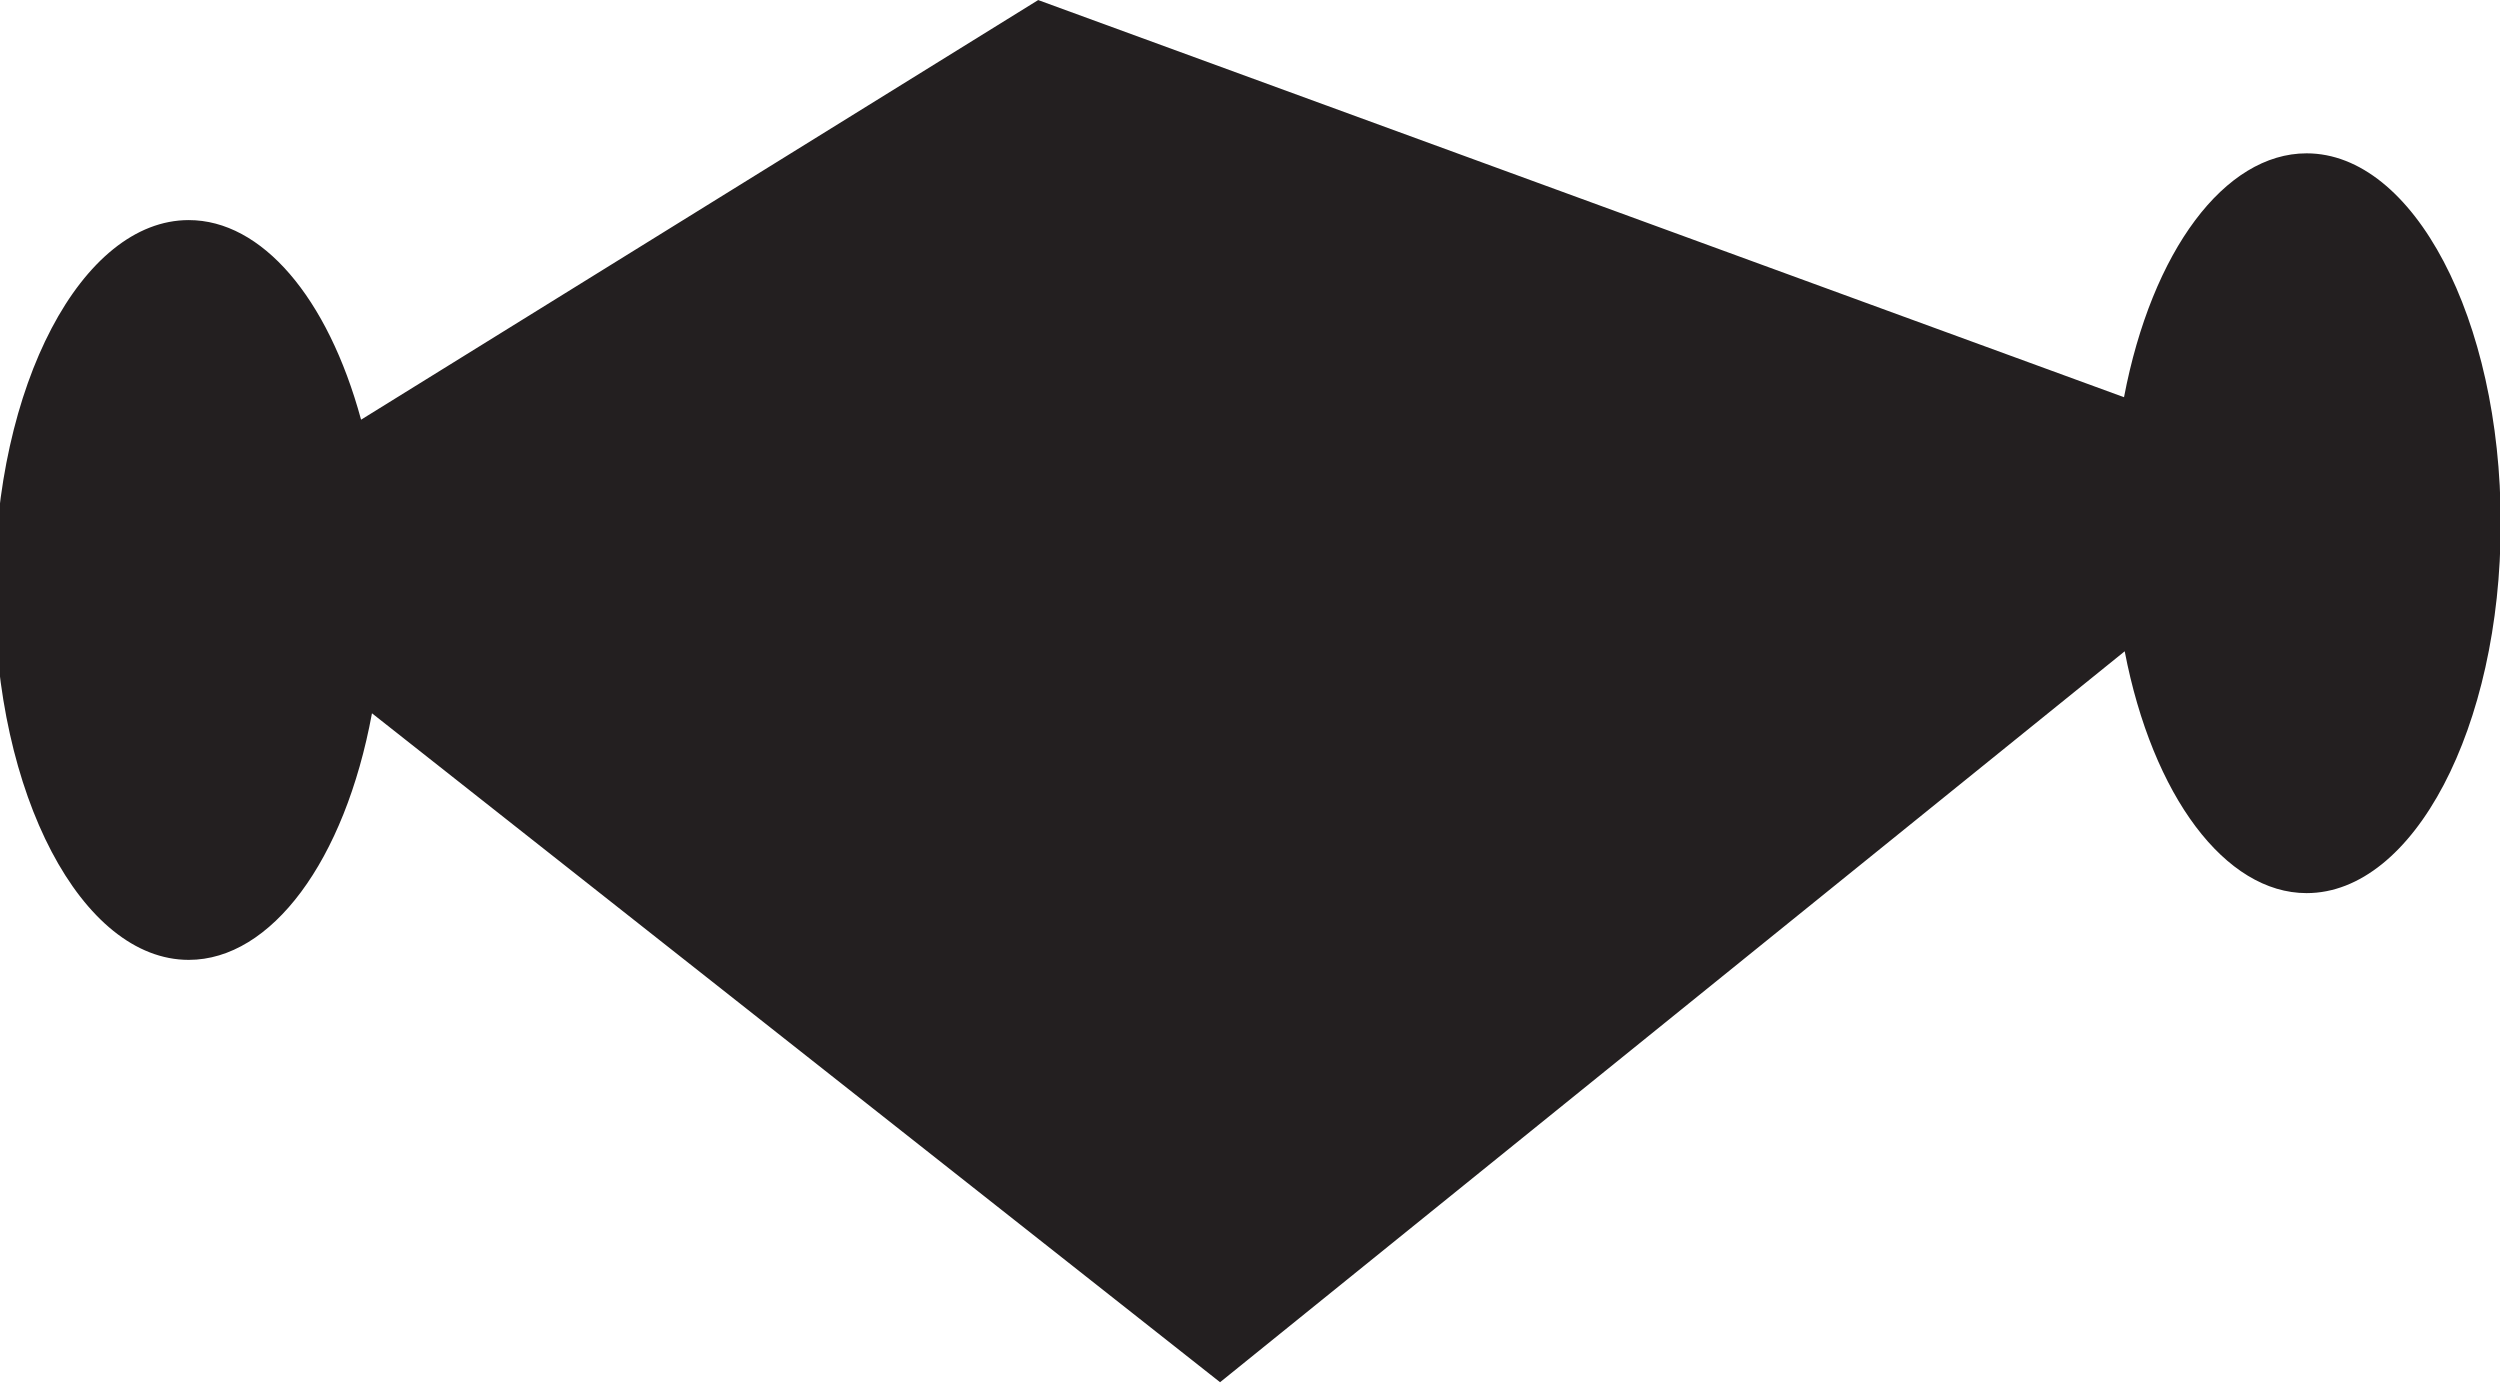 <?xml version="1.0" encoding="utf-8"?>
<!-- Generator: Adobe Illustrator 24.3.0, SVG Export Plug-In . SVG Version: 6.00 Build 0)  -->
<svg version="1.1"
	 id="svg4877" inkscape:version="1.0 (4035a4fb49, 2020-05-01)" sodipodi:docname="Nickelodeon 1984 (Dotted Diamond).svg" xmlns:cc="http://creativecommons.org/ns#" xmlns:dc="http://purl.org/dc/elements/1.1/" xmlns:inkscape="http://www.inkscape.org/namespaces/inkscape" xmlns:rdf="http://www.w3.org/1999/02/22-rdf-syntax-ns#" xmlns:sodipodi="http://sodipodi.sourceforge.net/DTD/sodipodi-0.dtd" xmlns:svg="http://www.w3.org/2000/svg"
	 xmlns="http://www.w3.org/2000/svg" xmlns:xlink="http://www.w3.org/1999/xlink" x="0px" y="0px" viewBox="0 0 367 203"
	 style="enable-background:new 0 0 367 203;" xml:space="preserve">
<style type="text/css">
	.st0{fill:#231F20;}
</style>
<sodipodi:namedview  bordercolor="#666666" borderopacity="1.0" id="base" inkscape:current-layer="layer1" inkscape:cx="47.013677" inkscape:cy="12.382825" inkscape:document-rotation="0" inkscape:document-units="mm" inkscape:pageopacity="0.0" inkscape:pageshadow="2" inkscape:window-height="1001" inkscape:window-maximized="1" inkscape:window-width="1920" inkscape:window-x="-9" inkscape:window-y="-9" inkscape:zoom="13.450981" pagecolor="#ffffff" showgrid="false">
	</sodipodi:namedview>
<g id="layer1" transform="translate(-93.394,-144.89)" inkscape:groupmode="layer" inkscape:label="Layer 1">
	<g id="g5549">
		<path id="path5454" class="st0" d="M245.8,144.9l-99.4,61.6c-4.9-18-14.6-29.3-25.3-29.3c-15.7,0-28.5,24.3-28.5,54.3v0
			c0,30,12.8,54.3,28.5,54.3c0,0,0,0,0,0c12.1,0,22.9-14.5,26.9-36.2l124.5,98.2l132.8-107.3c4.1,21.3,14.8,35.5,26.7,35.5
			c15.7,0,28.5-24.3,28.5-54.3c0-30-12.8-54.3-28.5-54.3c0,0,0,0,0,0c-12,0-22.7,14.3-26.8,35.8L245.8,144.9z"/>
	</g>
</g>
</svg>

